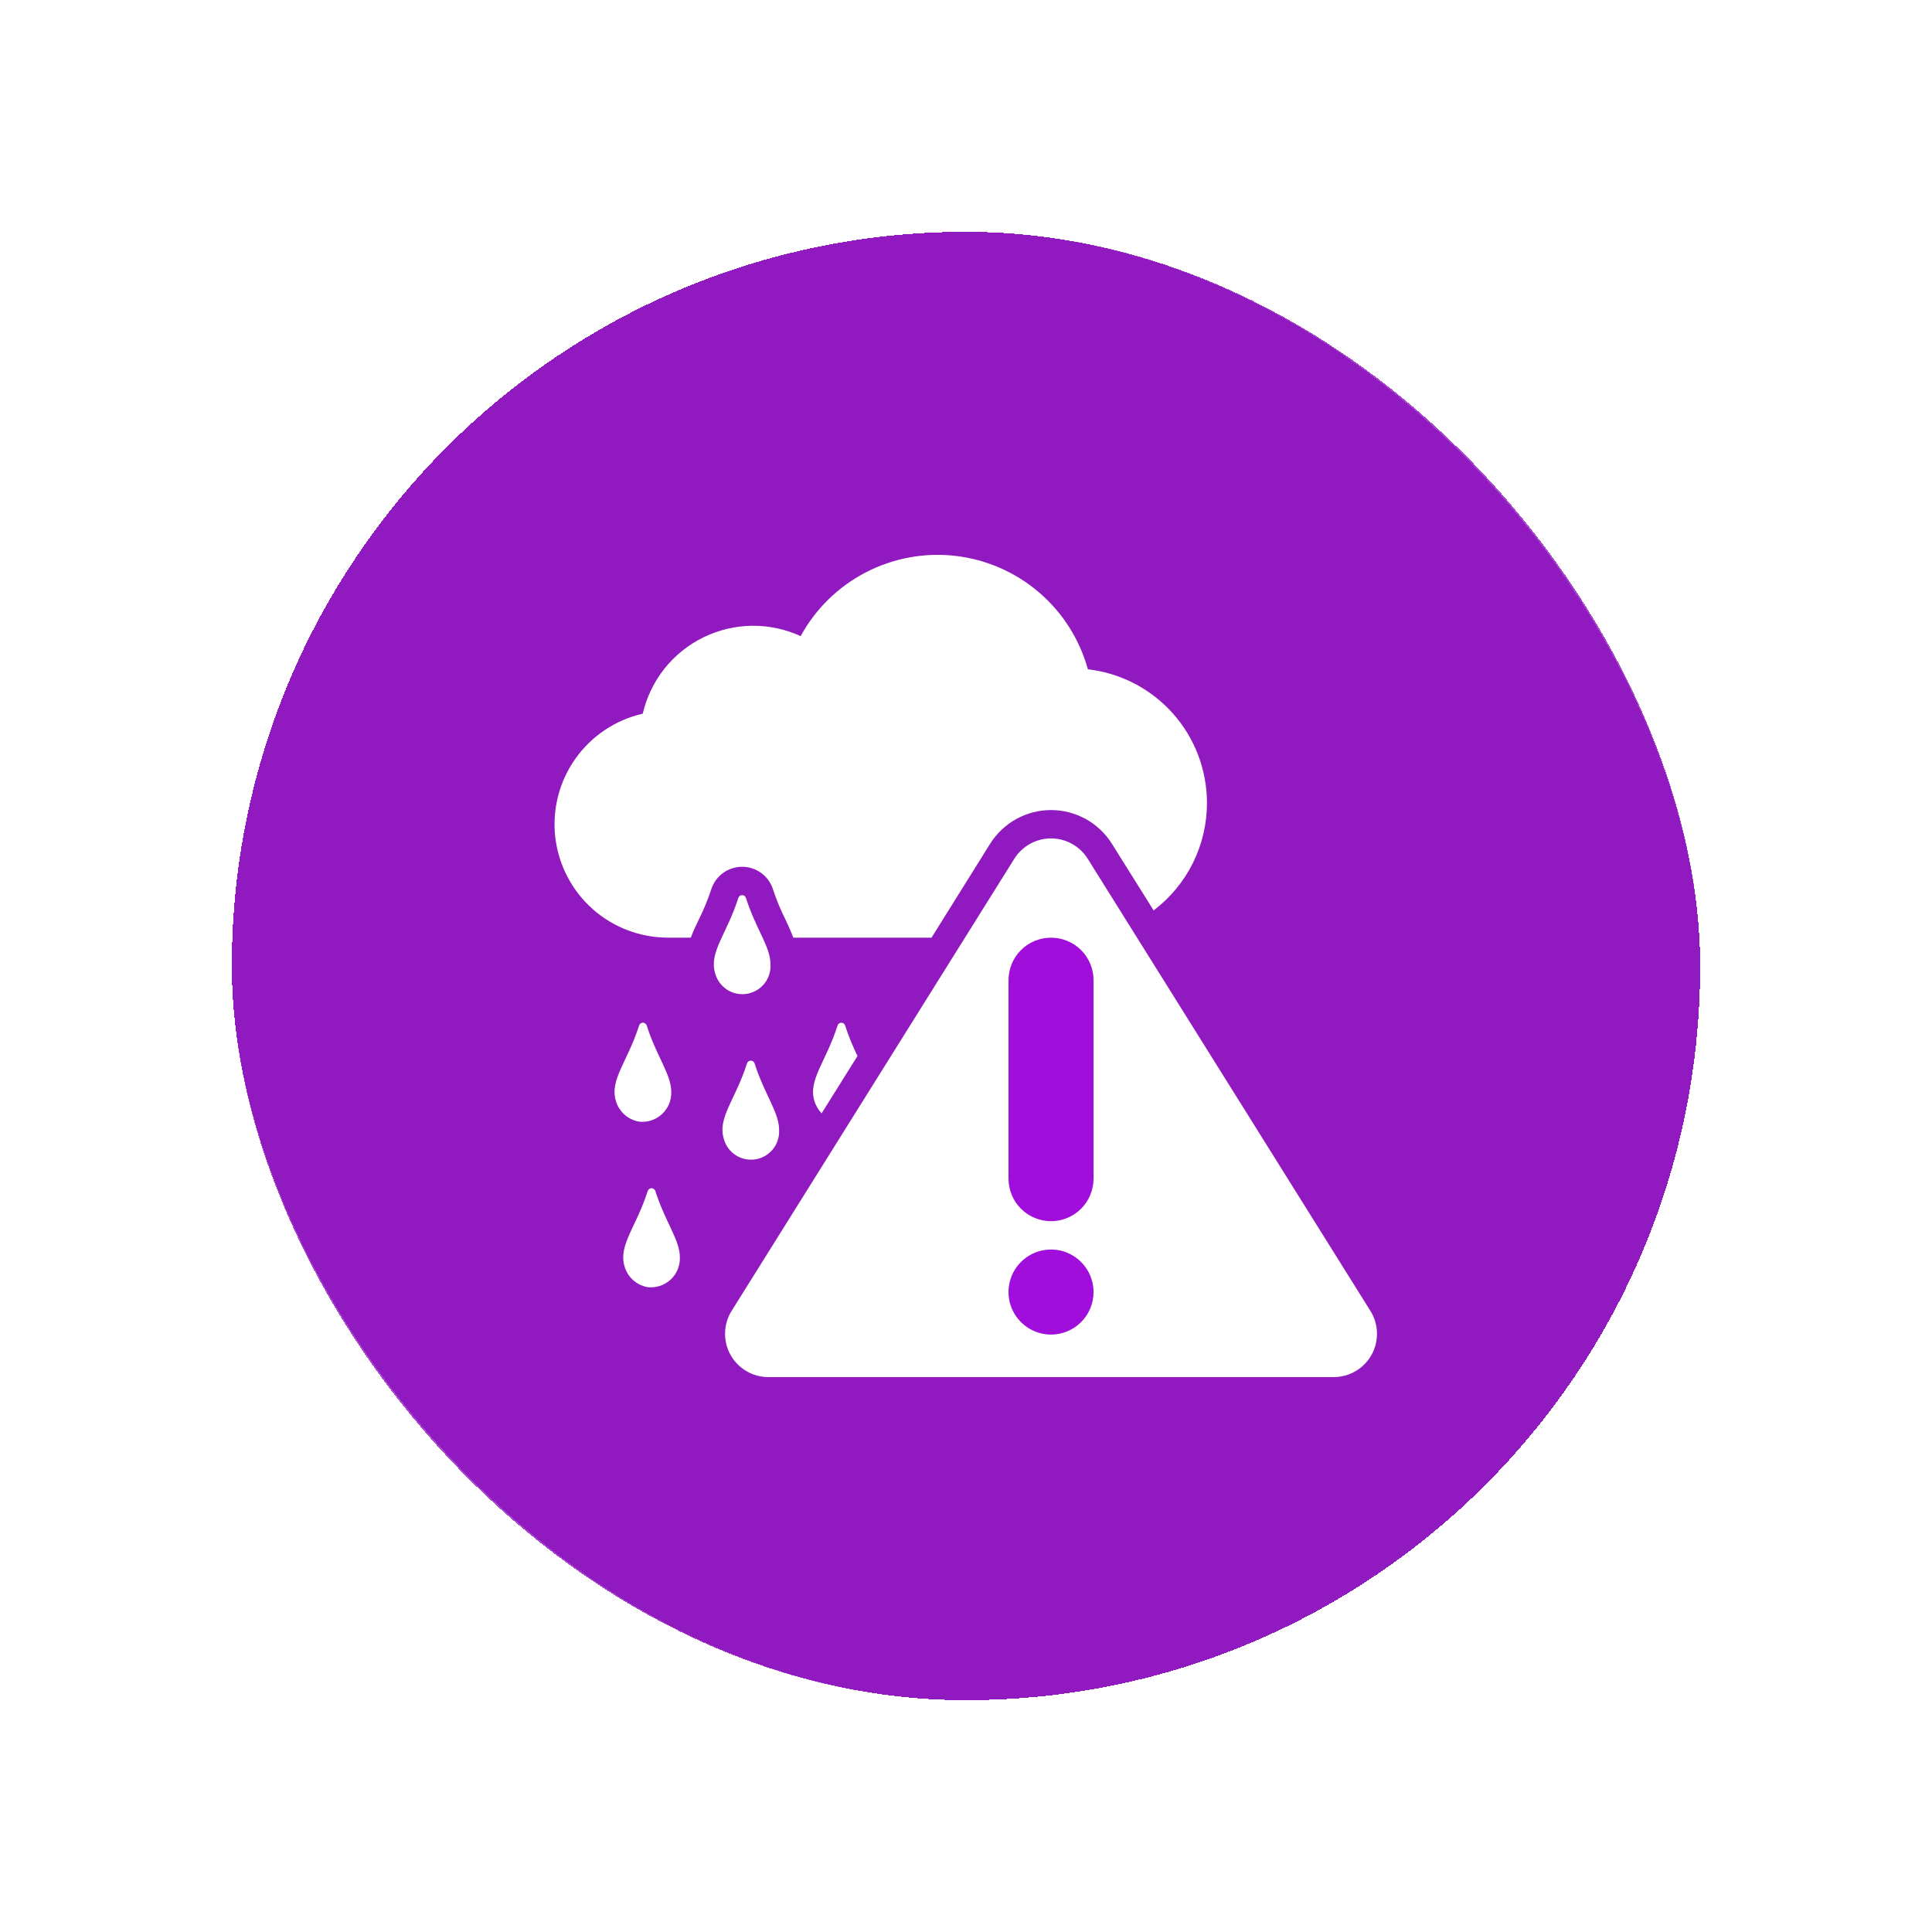 <svg width="50" height="50" viewBox="0 0 50 50" fill="none" xmlns="http://www.w3.org/2000/svg">
<g filter="url(#filter0_d_394_2114)">
<rect x="6" y="6" width="38" height="38" rx="19" fill="#9119C0" shape-rendering="crispEdges"/>
<rect x="4.5" y="4.5" width="41" height="41" rx="20.5" stroke="white" stroke-opacity="0.2" stroke-width="3" shape-rendering="crispEdges"/>
<rect x="25.639" y="23.934" width="2.984" height="11.082" rx="1.492" fill="#A10EDB"/>
<path d="M17.372 28.258C17.375 28.365 17.356 28.472 17.315 28.572C17.273 28.671 17.211 28.76 17.132 28.833C17.053 28.906 16.96 28.961 16.858 28.995C16.756 29.029 16.648 29.04 16.541 29.028C16.401 29.005 16.27 28.942 16.164 28.848C16.058 28.753 15.98 28.631 15.94 28.494C15.771 27.949 16.237 27.487 16.539 26.543C16.545 26.521 16.558 26.502 16.576 26.489C16.593 26.475 16.616 26.467 16.638 26.467C16.661 26.467 16.683 26.475 16.701 26.489C16.718 26.502 16.732 26.521 16.738 26.543C16.995 27.348 17.372 27.803 17.372 28.258ZM22.192 27.329L21.264 28.812C21.178 28.723 21.114 28.615 21.077 28.496C20.908 27.95 21.374 27.487 21.675 26.544C21.681 26.523 21.694 26.503 21.712 26.489C21.73 26.475 21.752 26.468 21.774 26.468C21.797 26.468 21.819 26.475 21.837 26.489C21.855 26.503 21.867 26.523 21.873 26.544C21.96 26.814 22.067 27.076 22.192 27.329ZM19.94 24.956C19.951 25.136 19.895 25.314 19.782 25.455C19.67 25.596 19.509 25.69 19.331 25.72C19.153 25.749 18.971 25.712 18.819 25.614C18.667 25.517 18.557 25.367 18.509 25.193C18.34 24.648 18.805 24.185 19.107 23.242C19.113 23.22 19.126 23.201 19.144 23.187C19.162 23.173 19.184 23.166 19.207 23.166C19.229 23.166 19.251 23.173 19.269 23.187C19.287 23.201 19.3 23.22 19.306 23.242C19.563 24.046 19.94 24.502 19.94 24.956Z" fill="white"/>
<path d="M17.595 32.541C17.599 32.648 17.579 32.755 17.538 32.855C17.497 32.954 17.435 33.043 17.356 33.116C17.277 33.189 17.183 33.244 17.081 33.278C16.979 33.312 16.871 33.323 16.764 33.312C16.624 33.288 16.493 33.225 16.387 33.131C16.281 33.036 16.203 32.914 16.164 32.777C15.995 32.232 16.46 31.77 16.762 30.826C16.768 30.805 16.781 30.785 16.799 30.772C16.817 30.758 16.839 30.75 16.861 30.75C16.884 30.75 16.906 30.758 16.924 30.772C16.942 30.785 16.955 30.805 16.961 30.826C17.218 31.631 17.595 32.087 17.595 32.541ZM22.416 31.613L21.488 33.095C21.401 33.006 21.337 32.898 21.301 32.779C21.132 32.233 21.598 31.77 21.899 30.827C21.904 30.805 21.917 30.786 21.935 30.772C21.953 30.758 21.975 30.751 21.998 30.751C22.02 30.751 22.042 30.758 22.06 30.772C22.078 30.786 22.091 30.805 22.097 30.827C22.183 31.097 22.29 31.359 22.416 31.613ZM20.163 29.239C20.174 29.419 20.118 29.597 20.006 29.738C19.893 29.879 19.733 29.974 19.555 30.003C19.377 30.032 19.194 29.995 19.042 29.897C18.89 29.8 18.78 29.65 18.733 29.476C18.563 28.931 19.029 28.468 19.331 27.525C19.337 27.503 19.35 27.484 19.368 27.47C19.386 27.456 19.408 27.449 19.43 27.449C19.453 27.449 19.475 27.456 19.493 27.47C19.511 27.484 19.524 27.503 19.53 27.525C19.787 28.329 20.163 28.785 20.163 29.239Z" fill="white"/>
<path d="M31.236 20.781C31.236 21.32 31.112 21.851 30.873 22.333C30.633 22.816 30.285 23.236 29.856 23.562L28.774 21.834C28.607 21.568 28.374 21.348 28.099 21.196C27.824 21.044 27.515 20.964 27.2 20.964C26.886 20.964 26.576 21.044 26.301 21.196C26.026 21.348 25.794 21.568 25.626 21.834L24.108 24.266H20.53C20.47 24.108 20.402 23.953 20.329 23.8C20.202 23.548 20.094 23.287 20.006 23.019C19.952 22.849 19.846 22.7 19.702 22.594C19.558 22.489 19.385 22.432 19.206 22.432C19.028 22.432 18.854 22.489 18.71 22.594C18.566 22.7 18.46 22.849 18.406 23.019C18.318 23.287 18.21 23.548 18.084 23.8C18.01 23.954 17.937 24.108 17.878 24.266H17.295C16.573 24.268 15.875 24.004 15.335 23.524C14.796 23.043 14.452 22.381 14.37 21.663C14.289 20.946 14.474 20.223 14.892 19.634C15.31 19.045 15.93 18.63 16.634 18.47C16.733 18.045 16.924 17.648 17.195 17.306C17.466 16.965 17.81 16.688 18.201 16.496C18.593 16.304 19.022 16.201 19.458 16.195C19.893 16.19 20.325 16.281 20.721 16.463C21.106 15.757 21.693 15.182 22.407 14.813C23.121 14.443 23.928 14.294 24.727 14.386C25.526 14.479 26.278 14.807 26.889 15.33C27.5 15.853 27.94 16.547 28.154 17.321C29.003 17.419 29.786 17.826 30.354 18.464C30.922 19.102 31.236 19.927 31.236 20.781Z" fill="white"/>
<path d="M35.466 33.926L28.15 22.225C28.05 22.064 27.91 21.931 27.743 21.839C27.577 21.747 27.39 21.698 27.2 21.698C27.01 21.698 26.823 21.747 26.657 21.839C26.491 21.931 26.351 22.064 26.25 22.225L18.934 33.926C18.828 34.095 18.77 34.29 18.765 34.49C18.759 34.69 18.808 34.888 18.905 35.062C19.002 35.237 19.144 35.383 19.316 35.484C19.488 35.586 19.685 35.639 19.885 35.639H34.516C34.716 35.639 34.912 35.586 35.084 35.484C35.257 35.383 35.399 35.237 35.496 35.062C35.593 34.888 35.641 34.69 35.636 34.49C35.631 34.29 35.572 34.095 35.466 33.926ZM27.2 34.539C26.983 34.539 26.77 34.474 26.589 34.353C26.408 34.232 26.267 34.06 26.183 33.859C26.1 33.658 26.078 33.437 26.121 33.223C26.163 33.01 26.268 32.814 26.422 32.66C26.576 32.506 26.772 32.401 26.985 32.359C27.199 32.316 27.42 32.338 27.621 32.421C27.823 32.505 27.994 32.646 28.115 32.827C28.236 33.008 28.301 33.221 28.301 33.438C28.301 33.73 28.185 34.01 27.979 34.216C27.772 34.423 27.492 34.539 27.2 34.539ZM28.301 30.503C28.301 30.795 28.185 31.075 27.979 31.282C27.772 31.488 27.492 31.604 27.2 31.604C26.908 31.604 26.628 31.488 26.422 31.282C26.216 31.075 26.1 30.795 26.1 30.503V25.367C26.1 25.075 26.216 24.795 26.422 24.589C26.628 24.382 26.908 24.267 27.2 24.267C27.492 24.267 27.772 24.382 27.979 24.589C28.185 24.795 28.301 25.075 28.301 25.367V30.503Z" fill="white"/>
</g>
<defs>
<filter id="filter0_d_394_2114" x="0" y="0" width="50" height="50" filterUnits="userSpaceOnUse" color-interpolation-filters="sRGB">
<feFlood flood-opacity="0" result="BackgroundImageFix"/>
<feColorMatrix in="SourceAlpha" type="matrix" values="0 0 0 0 0 0 0 0 0 0 0 0 0 0 0 0 0 0 127 0" result="hardAlpha"/>
<feMorphology radius="3" operator="dilate" in="SourceAlpha" result="effect1_dropShadow_394_2114"/>
<feOffset/>
<feComposite in2="hardAlpha" operator="out"/>
<feColorMatrix type="matrix" values="0 0 0 0 1 0 0 0 0 1 0 0 0 0 1 0 0 0 0.1 0"/>
<feBlend mode="normal" in2="BackgroundImageFix" result="effect1_dropShadow_394_2114"/>
<feBlend mode="normal" in="SourceGraphic" in2="effect1_dropShadow_394_2114" result="shape"/>
</filter>
</defs>
</svg>
